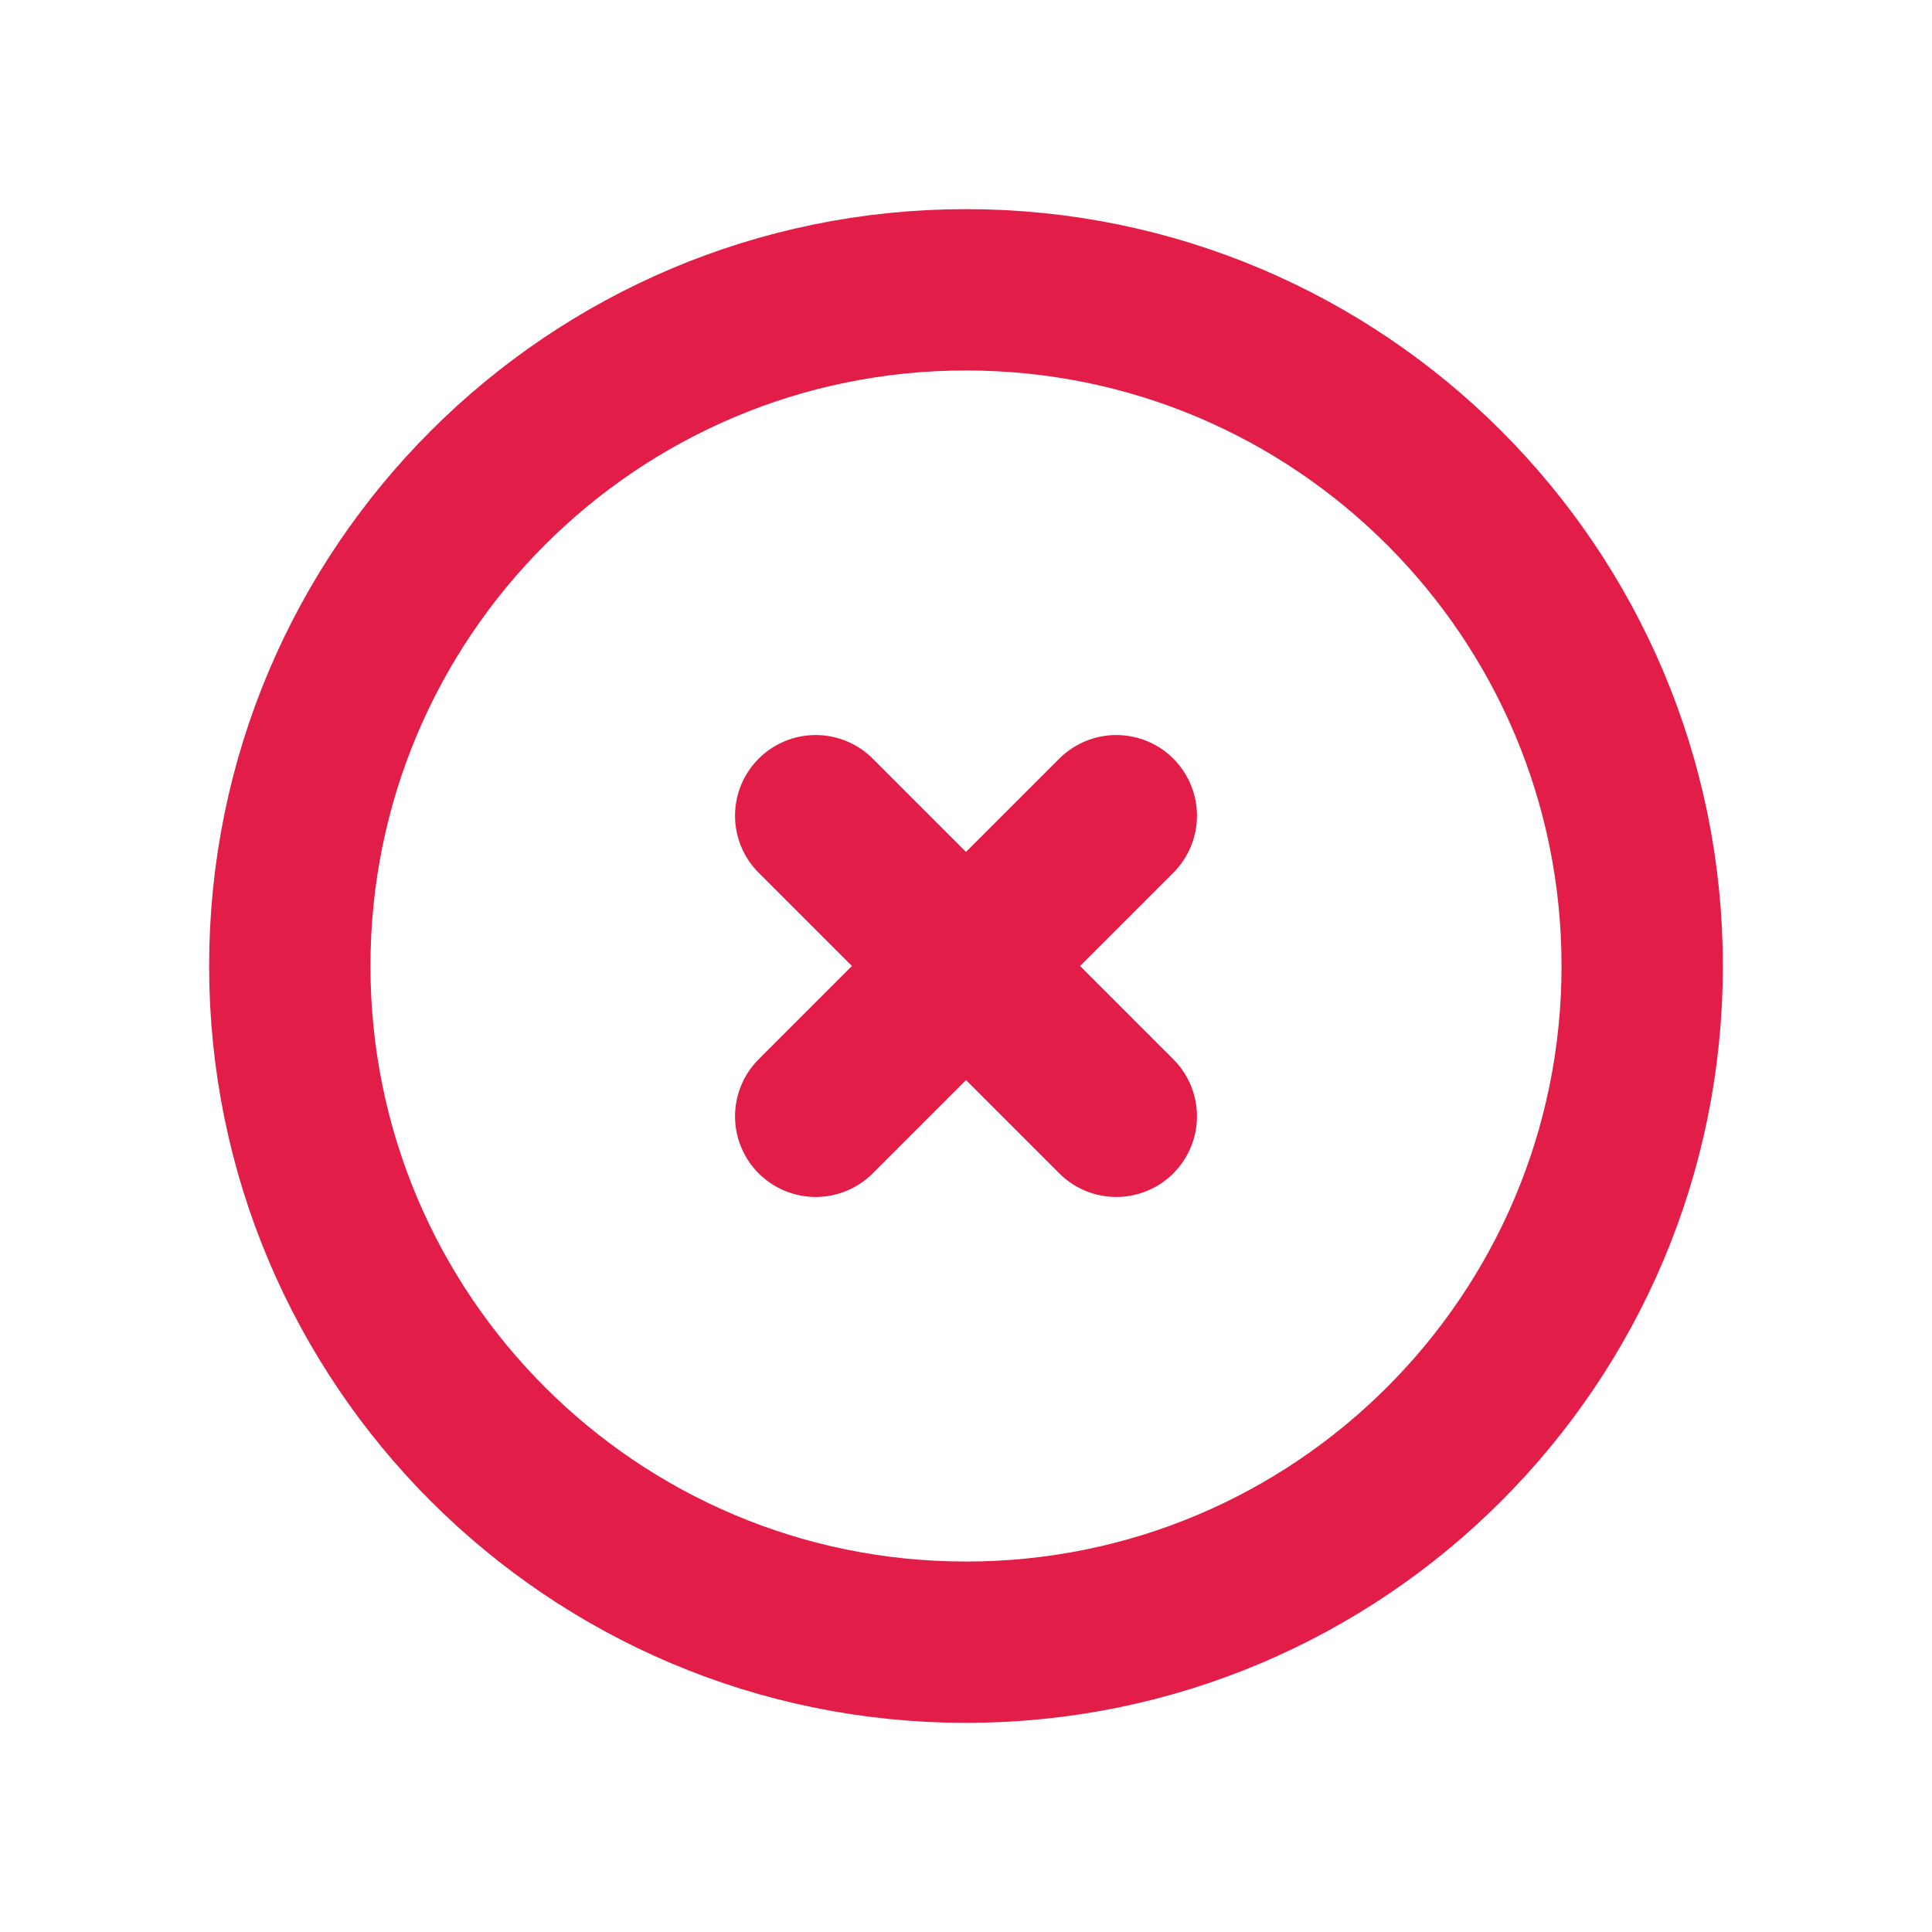 <svg width="20" height="20" viewBox="0 0 20 20" fill="none" xmlns="http://www.w3.org/2000/svg">
    <path d="M8.444 11.556L10 10M10 10L11.556 8.444M10 10L8.444 8.444M10 10L11.556 11.556M17 10C17 13.866 13.866 17 10 17C6.134 17 3 13.866 3 10C3 6.134 6.134 3 10 3C13.866 3 17 6.134 17 10Z" stroke="#E11D48" stroke-width="1.67" stroke-linecap="round" stroke-linejoin="round"/>
</svg>
